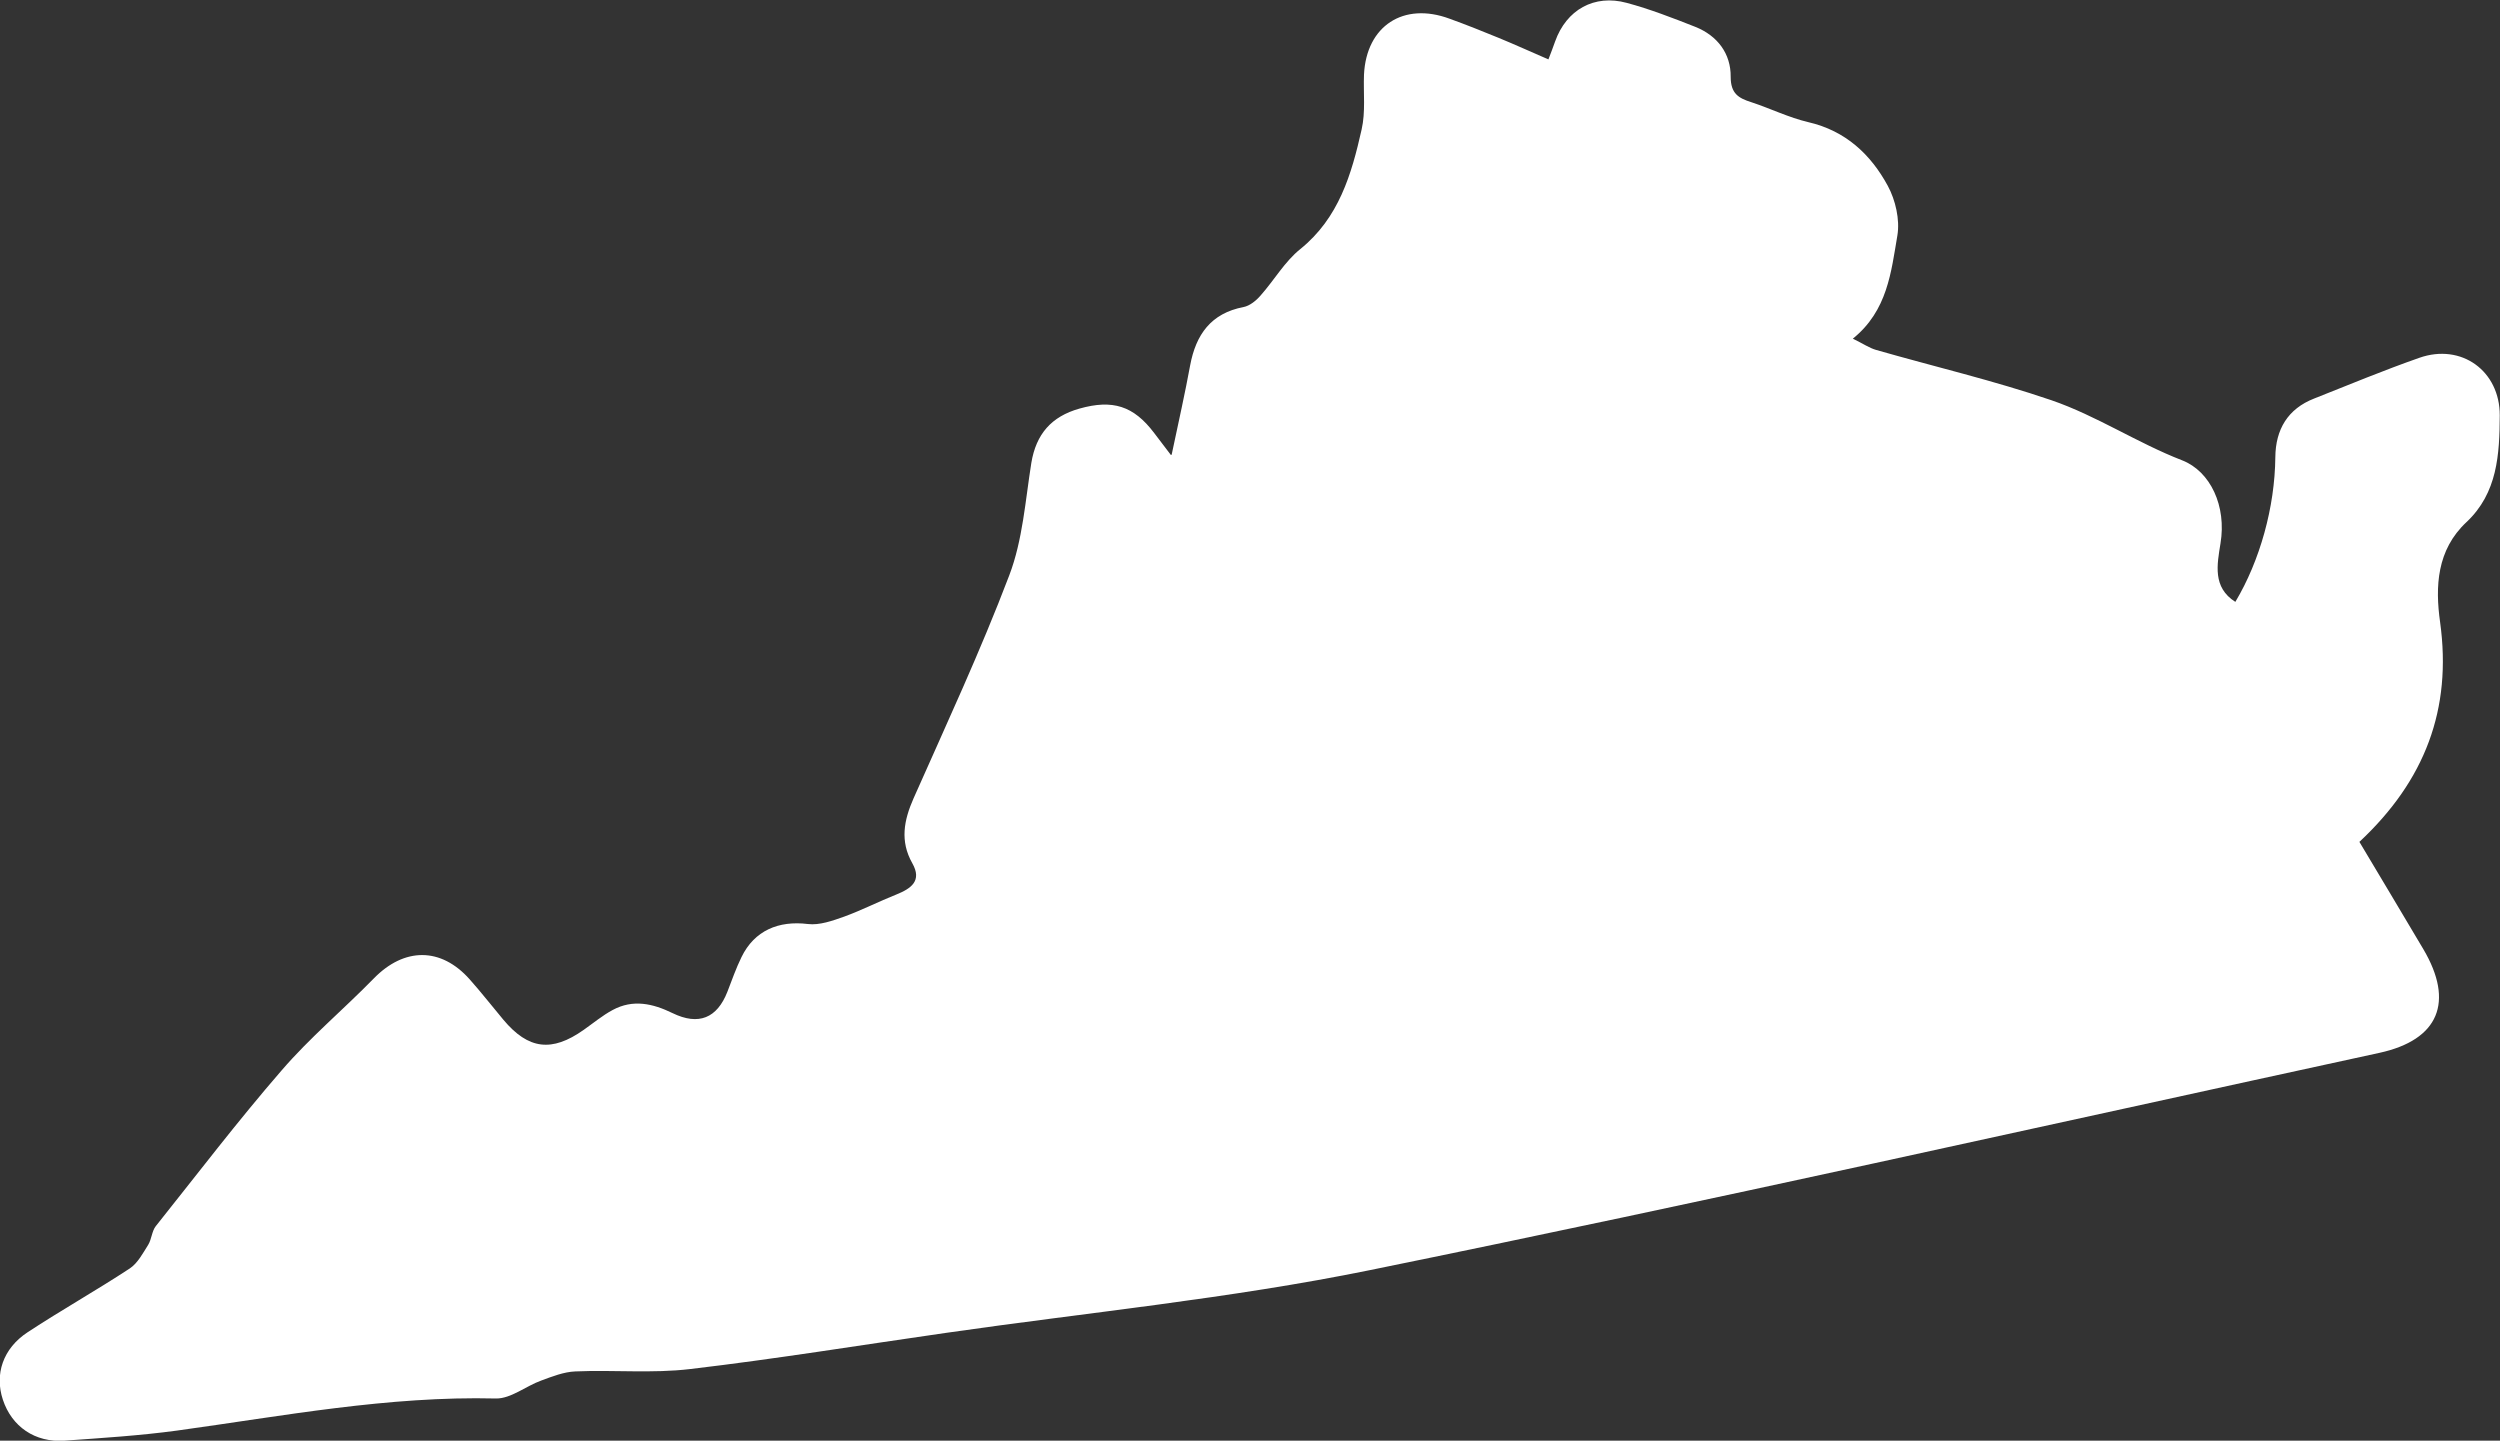 <?xml version="1.0" encoding="UTF-8"?>
<svg id="Layer_2" data-name="Layer 2" xmlns="http://www.w3.org/2000/svg" viewBox="0 0 104.38 60.15">
  <rect x="0" y="0" width="104.38" height="60.15" fill="#333333" stroke="none"/>
  <defs>
    <style>
      .cls-1 {
        fill: #fff;
      }
    </style>
  </defs>
  <g id="Layer_1-2" data-name="Layer 1">
    <path class="cls-1" d="M48.92,18.98c.3-1.42,.56-2.57,.77-3.72,.24-1.29,.87-2.18,2.23-2.44,.26-.05,.53-.27,.71-.48,.57-.64,1.01-1.42,1.66-1.94,1.61-1.3,2.14-3.12,2.56-4.99,.17-.74,.07-1.53,.1-2.3,.1-2.03,1.65-3.04,3.57-2.33,.69,.25,1.37,.52,2.05,.8,.68,.28,1.34,.58,2.08,.9,.1-.27,.2-.51,.28-.75,.47-1.32,1.63-1.98,2.99-1.61,.97,.26,1.92,.63,2.86,1,.93,.37,1.49,1.12,1.48,2.09,0,.7,.33,.89,.87,1.06,.79,.26,1.56,.64,2.37,.83,1.56,.36,2.61,1.35,3.32,2.66,.32,.59,.51,1.41,.4,2.07-.26,1.52-.41,3.14-1.86,4.31,.43,.21,.69,.39,.97,.47,2.44,.7,4.92,1.28,7.32,2.1,1.89,.65,3.58,1.78,5.46,2.51,1.18,.46,1.86,1.91,1.6,3.47-.14,.88-.34,1.83,.62,2.44,1.03-1.72,1.65-3.96,1.67-6.04,.01-1.16,.52-2.02,1.62-2.45,1.46-.58,2.91-1.18,4.39-1.7,1.76-.62,3.37,.55,3.36,2.41-.01,1.62-.09,3.23-1.39,4.45-1.24,1.16-1.31,2.69-1.1,4.18,.5,3.63-.63,6.61-3.37,9.17,.86,1.44,1.77,2.96,2.67,4.48,1.3,2.2,.65,3.79-1.84,4.33-14.04,3.05-28.06,6.2-42.14,9.07-5.84,1.19-11.8,1.77-17.7,2.62-3.56,.51-7.11,1.09-10.68,1.51-1.58,.19-3.2,.03-4.8,.1-.48,.02-.96,.21-1.42,.38-.64,.23-1.27,.76-1.89,.75-4.5-.11-8.89,.73-13.32,1.34-1.55,.21-3.13,.31-4.69,.42-1.24,.09-2.21-.59-2.58-1.71-.35-1.06,0-2.14,1.04-2.82,1.4-.92,2.86-1.74,4.26-2.66,.33-.22,.55-.64,.77-.99,.14-.23,.15-.56,.31-.77,1.74-2.18,3.43-4.4,5.26-6.51,1.18-1.37,2.58-2.54,3.85-3.84,1.27-1.3,2.8-1.31,4,.04,.49,.55,.94,1.13,1.41,1.69,1.04,1.24,2.02,1.36,3.35,.42,.4-.28,.78-.6,1.21-.83,.85-.46,1.68-.27,2.5,.13,1.09,.53,1.86,.21,2.29-.89,.19-.49,.36-.98,.59-1.45,.54-1.11,1.55-1.53,2.77-1.38,.49,.06,1.04-.14,1.52-.31,.74-.27,1.44-.63,2.17-.92,.62-.25,1.09-.57,.67-1.31-.52-.92-.35-1.79,.05-2.7,1.37-3.09,2.8-6.16,4-9.32,.56-1.47,.67-3.12,.92-4.69,.2-1.21,.84-1.94,2.01-2.27,1.38-.39,2.26-.12,3.12,1.02,.18,.24,.37,.48,.7,.92Z"/>
  </g>
</svg>